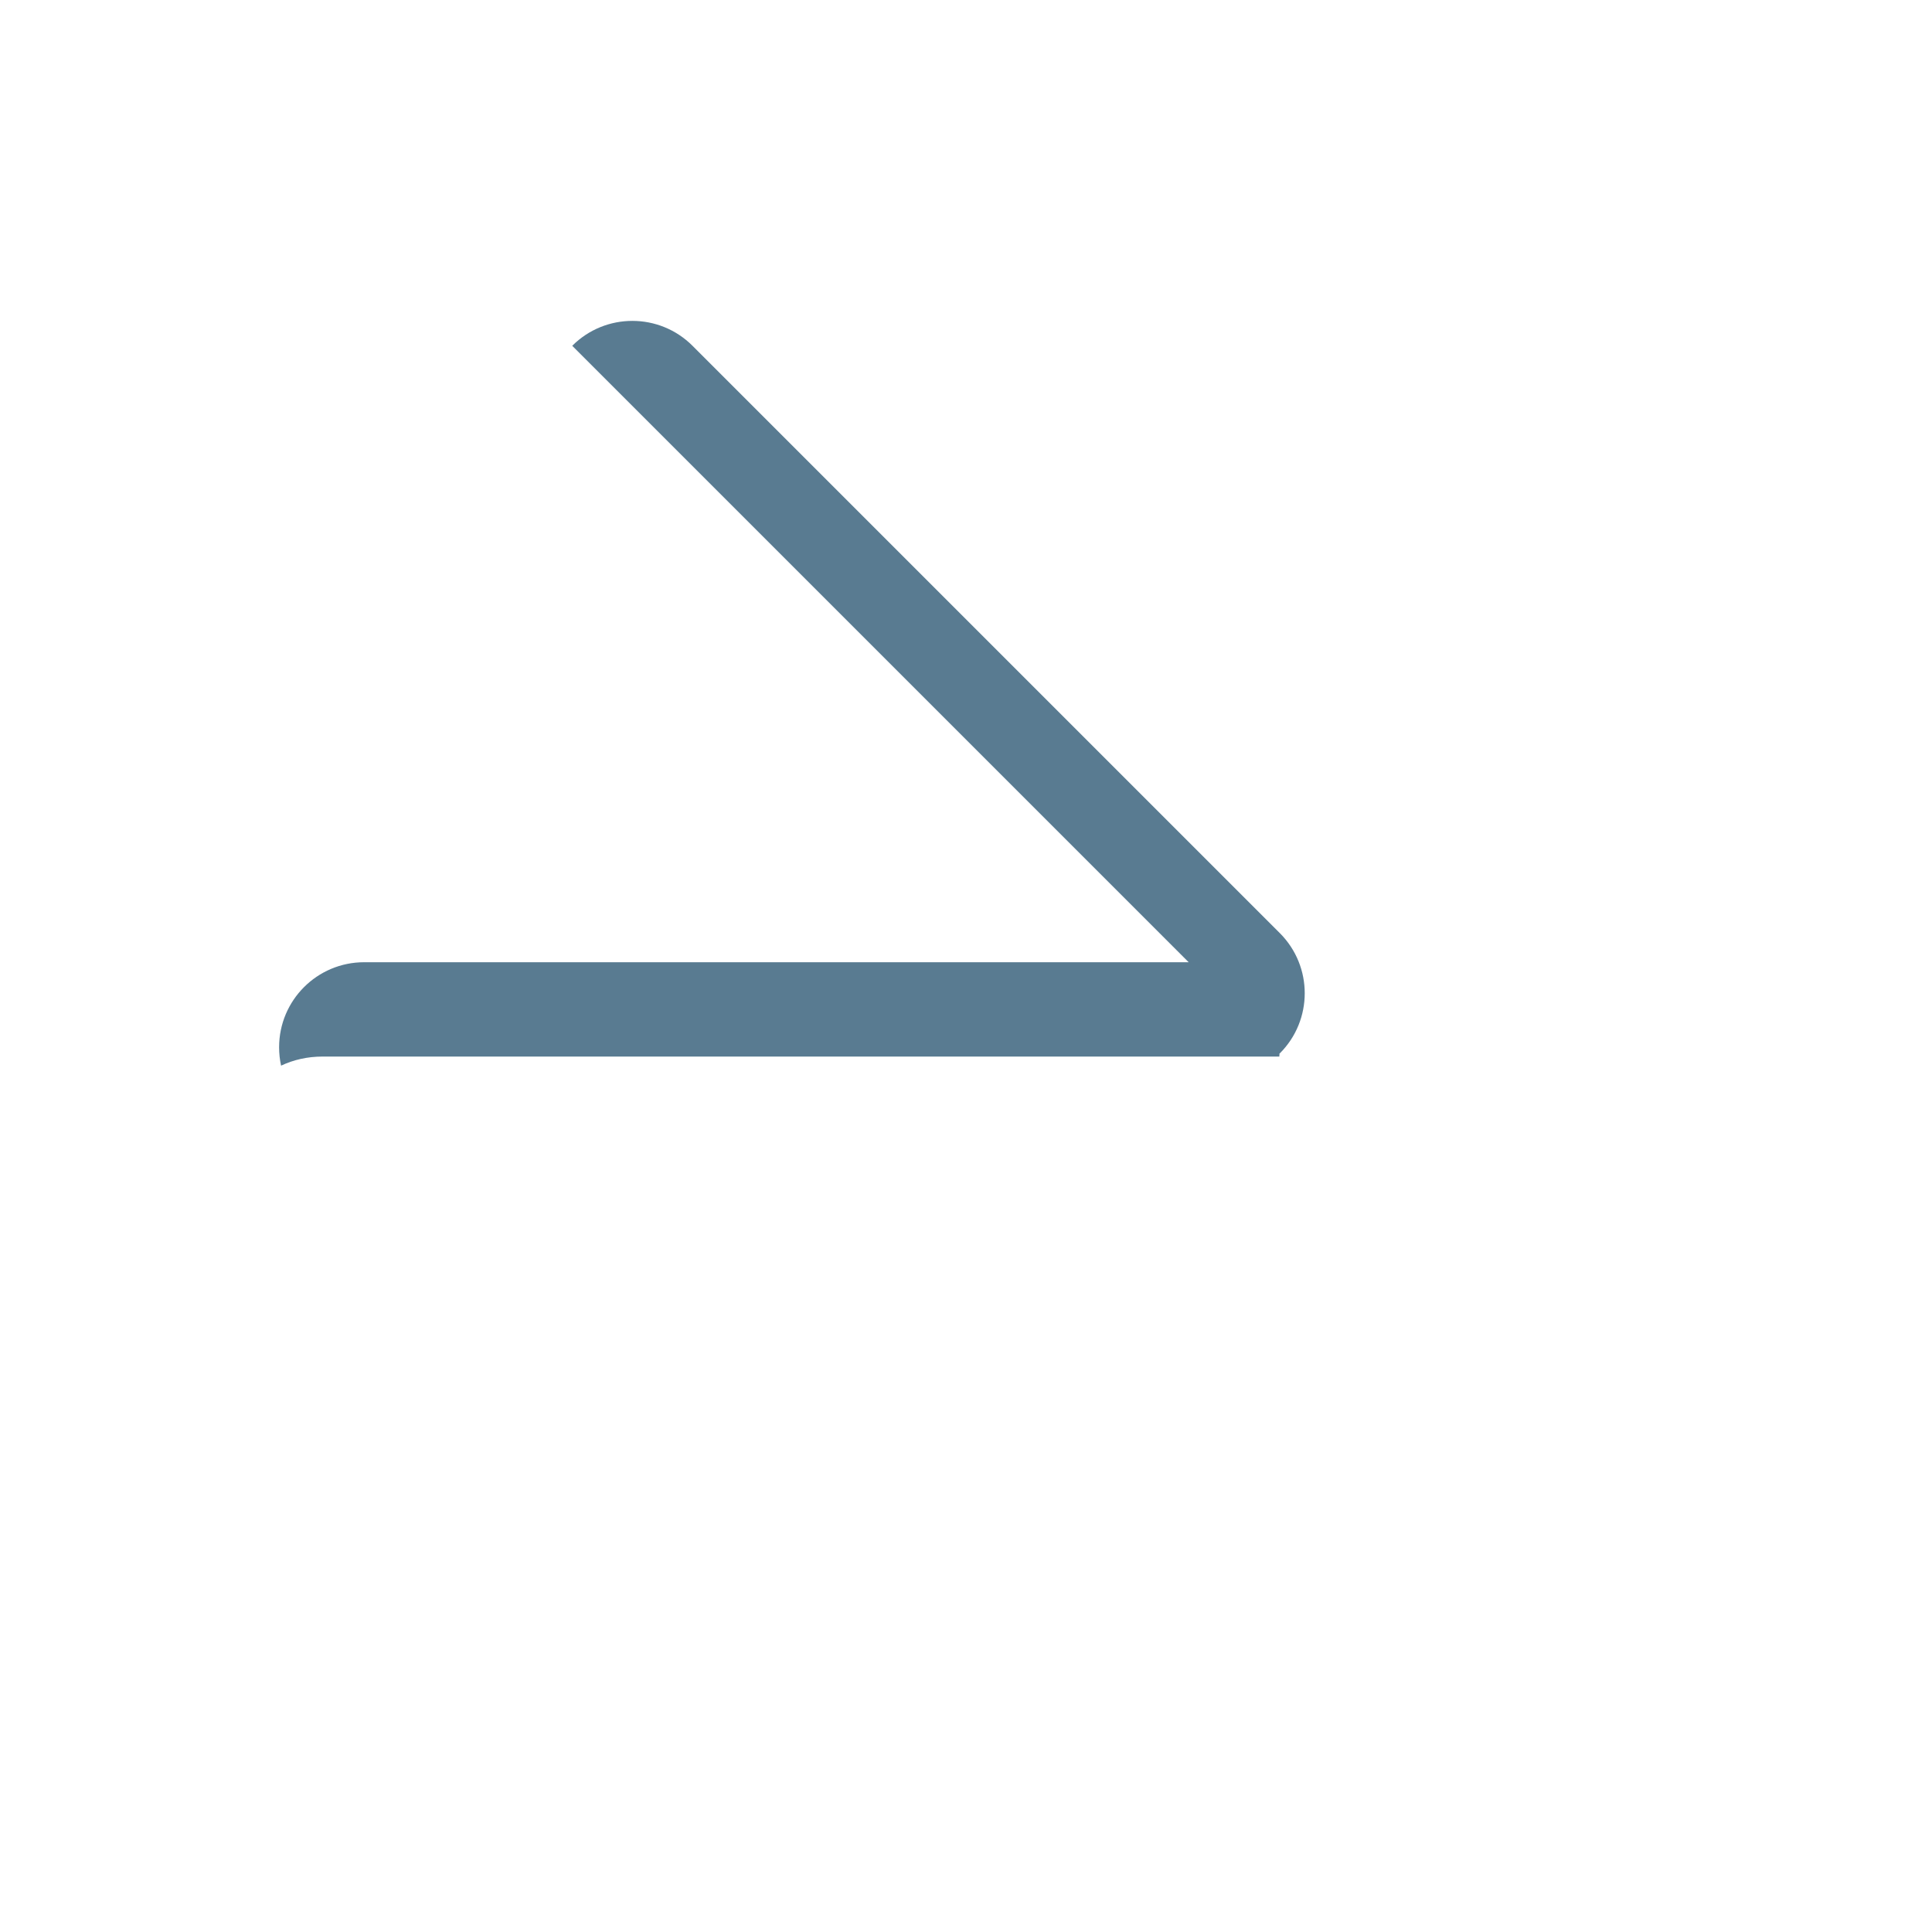 <?xml version="1.0" encoding="iso-8859-1"?>
<!-- Generator: Adobe Illustrator 19.1.0, SVG Export Plug-In . SVG Version: 6.00 Build 0)  -->
<!DOCTYPE svg PUBLIC "-//W3C//DTD SVG 1.1//EN" "http://www.w3.org/Graphics/SVG/1.1/DTD/svg11.dtd">
<svg version="1.1" xmlns="http://www.w3.org/2000/svg" xmlns:xlink="http://www.w3.org/1999/xlink" x="0px" y="0px"
	 viewBox="0 0 512 512" enable-background="new 0 0 512 512" xml:space="preserve">
<g id="Layer_4">
	<path fill="#597B91" d="M339.164,279.157l-0.066-0.066c-0.019,0.276-0.041,0.566-0.069,0.909H85.494
		c-4.001,0-7.714,0.847-11.006,2.408c-0.339-1.555-0.523-3.212-0.523-4.869c0-12.449,10.091-22.539,22.54-22.539h218.502
		L151.647,91.64c8.803-8.802,23.074-8.802,31.876,0l155.641,155.641C347.967,256.083,347.967,270.354,339.164,279.157z"/>
</g>
<g id="Layer_1">
</g>
</svg>
